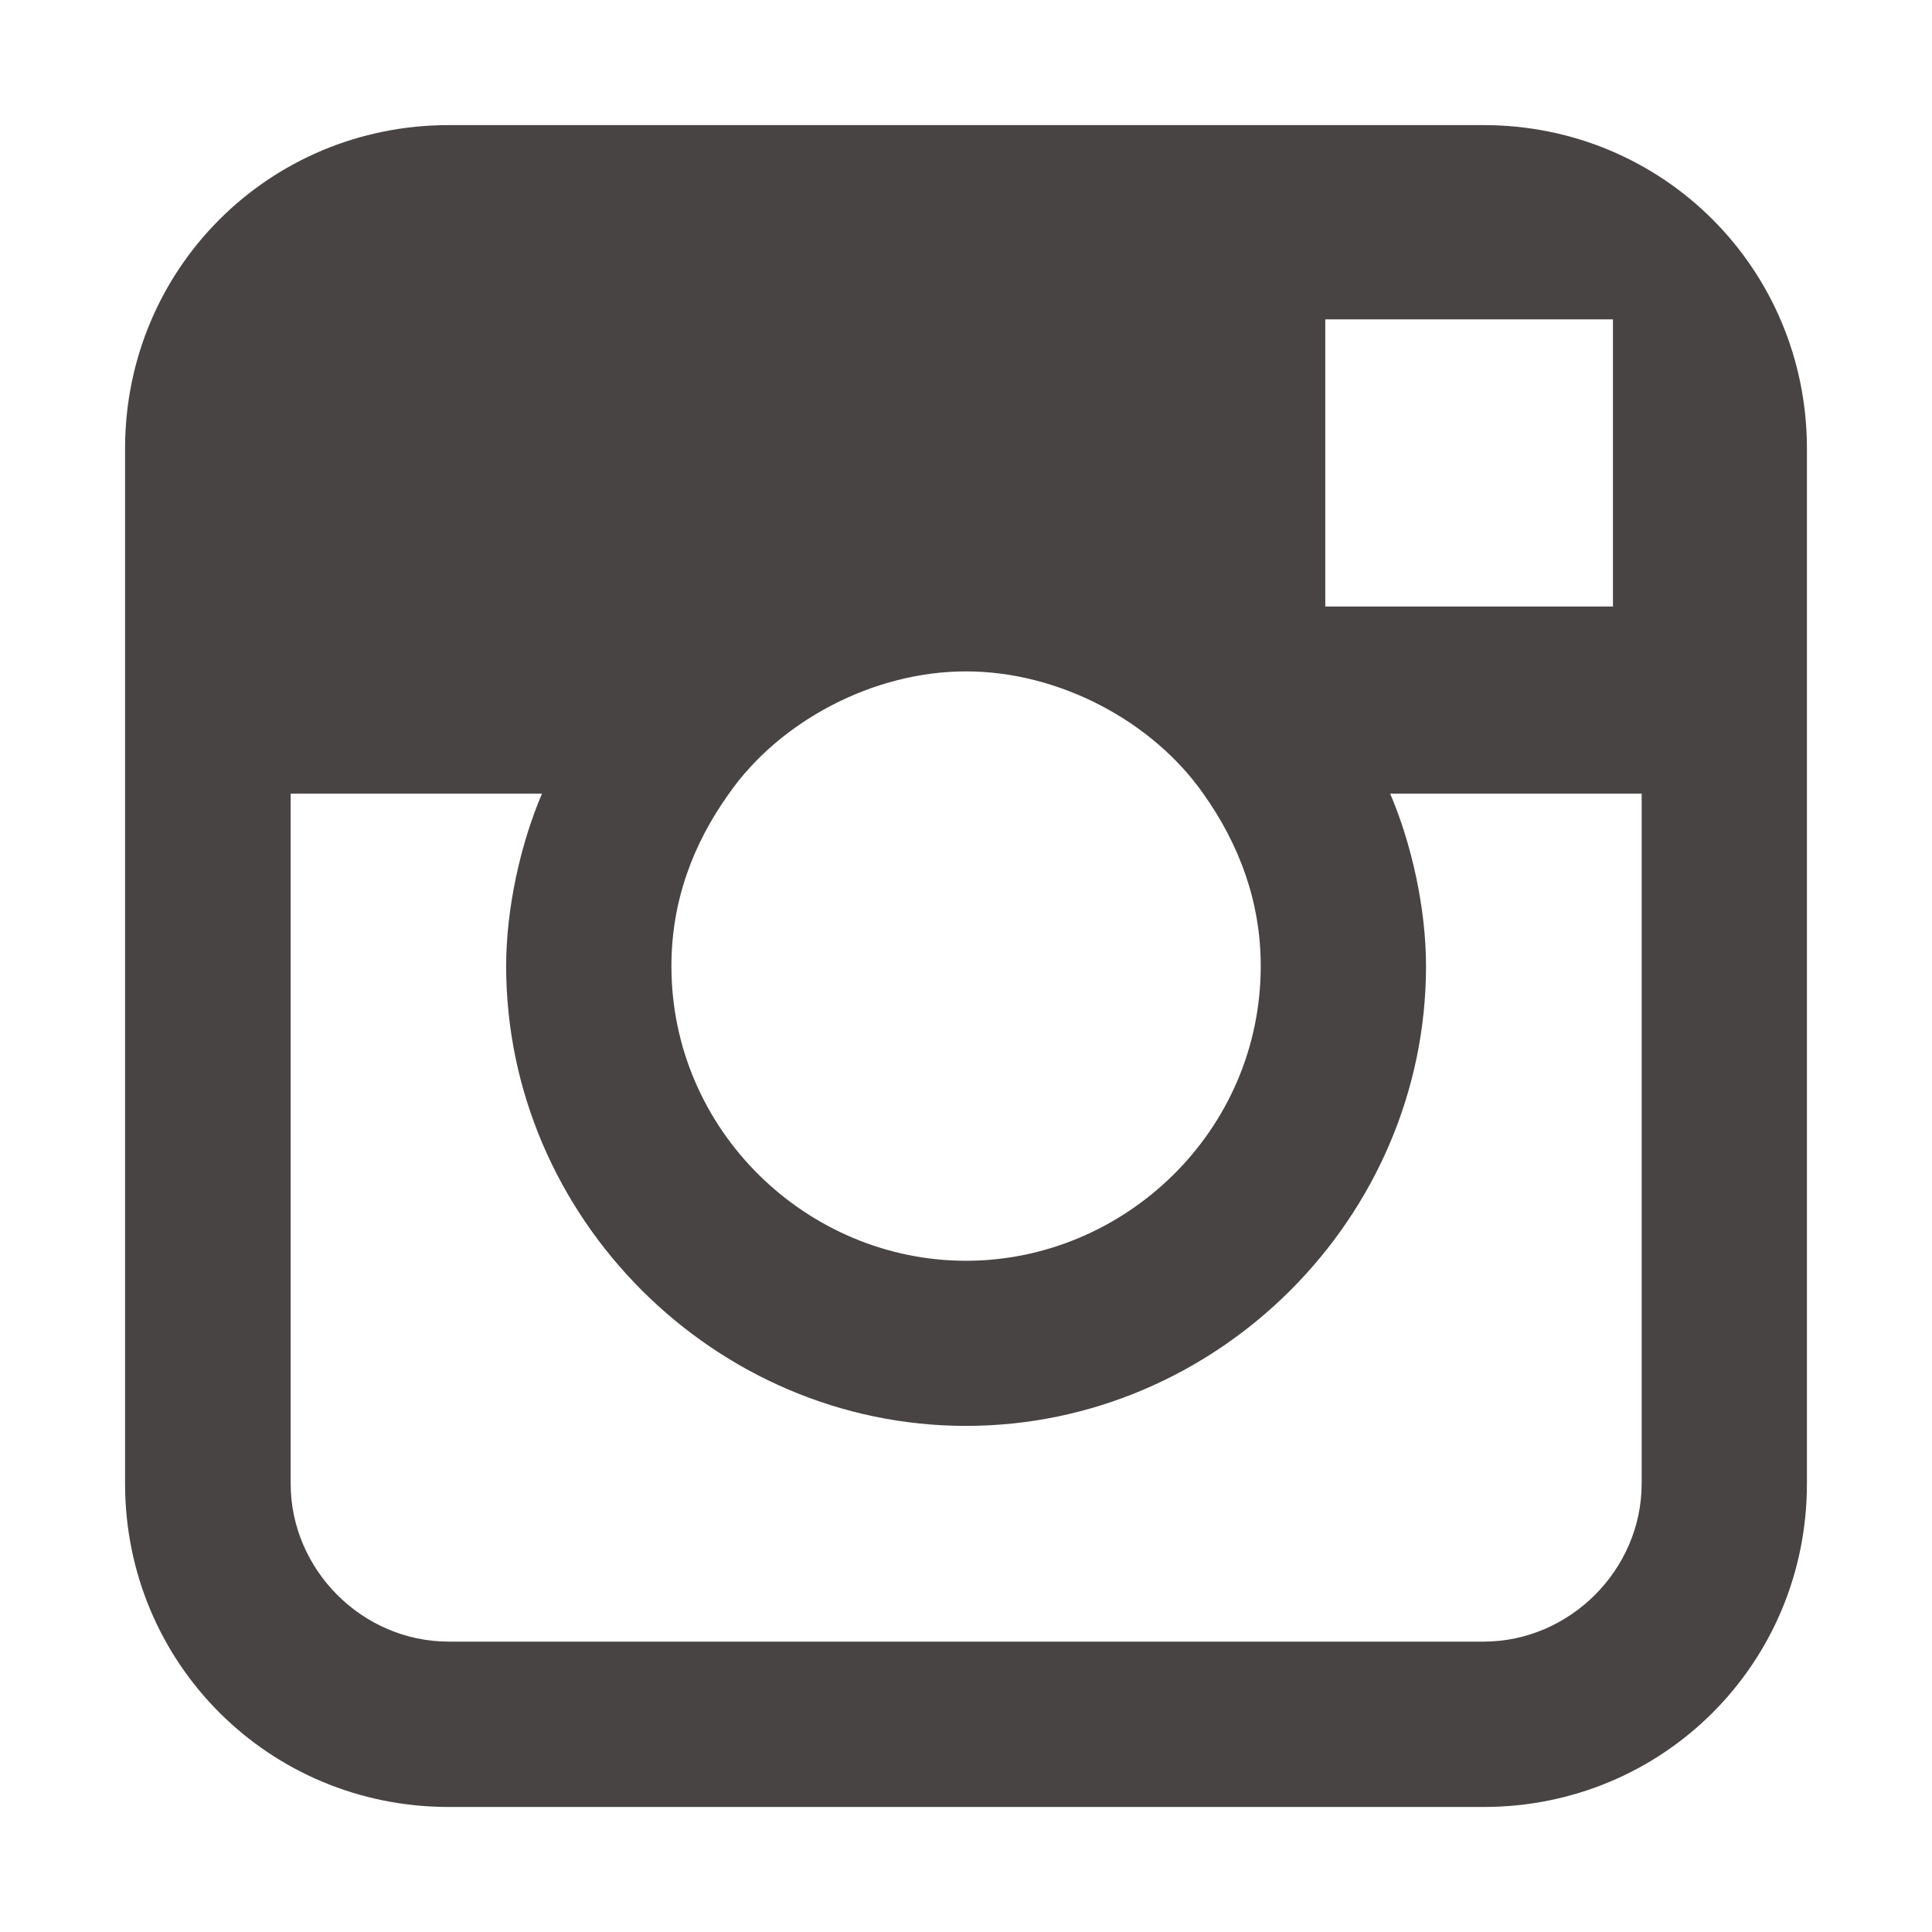 <?xml version="1.0" encoding="utf-8"?>
<!-- Generator: Adobe Illustrator 16.0.0, SVG Export Plug-In . SVG Version: 6.00 Build 0)  -->
<!DOCTYPE svg PUBLIC "-//W3C//DTD SVG 1.1//EN" "http://www.w3.org/Graphics/SVG/1.1/DTD/svg11.dtd">
<svg version="1.1" id="Layer_1" xmlns="http://www.w3.org/2000/svg" xmlns:xlink="http://www.w3.org/1999/xlink" x="0px" y="0px"
	 width="20px" height="20px" viewBox="0 0 23.975 22.884" enable-background="new 0 0 23.975 22.884" xml:space="preserve">
<path fill="#484444" d="M18.411,1.007H5.568c-2.23,0-4.016,1.784-4.016,4.014v4.283v8.562c0,2.229,1.786,4.012,4.016,4.012h12.843
	c2.229,0,4.012-1.783,4.012-4.012V9.303V5.021C22.422,2.791,20.639,1.007,18.411,1.007z M19.569,3.418h0.447v0.442v3.121h-3.57
	V3.418H19.569z M9.046,9.303c0.624-0.895,1.785-1.517,2.941-1.517c1.16,0,2.318,0.622,2.945,1.517
	c0.443,0.624,0.713,1.335,0.713,2.14c0,2.051-1.693,3.657-3.658,3.657c-1.962,0-3.655-1.606-3.655-3.657
	C8.332,10.638,8.599,9.927,9.046,9.303z M20.372,17.865c0,1.07-0.893,1.961-1.961,1.961H5.568c-1.072,0-1.961-0.891-1.961-1.961
	V9.303h3.119c-0.267,0.624-0.445,1.425-0.445,2.14c0,3.121,2.587,5.706,5.706,5.706c3.125,0,5.709-2.585,5.709-5.706
	c0-0.715-0.178-1.516-0.445-2.14h3.121V17.865L20.372,17.865z"/>
</svg>
